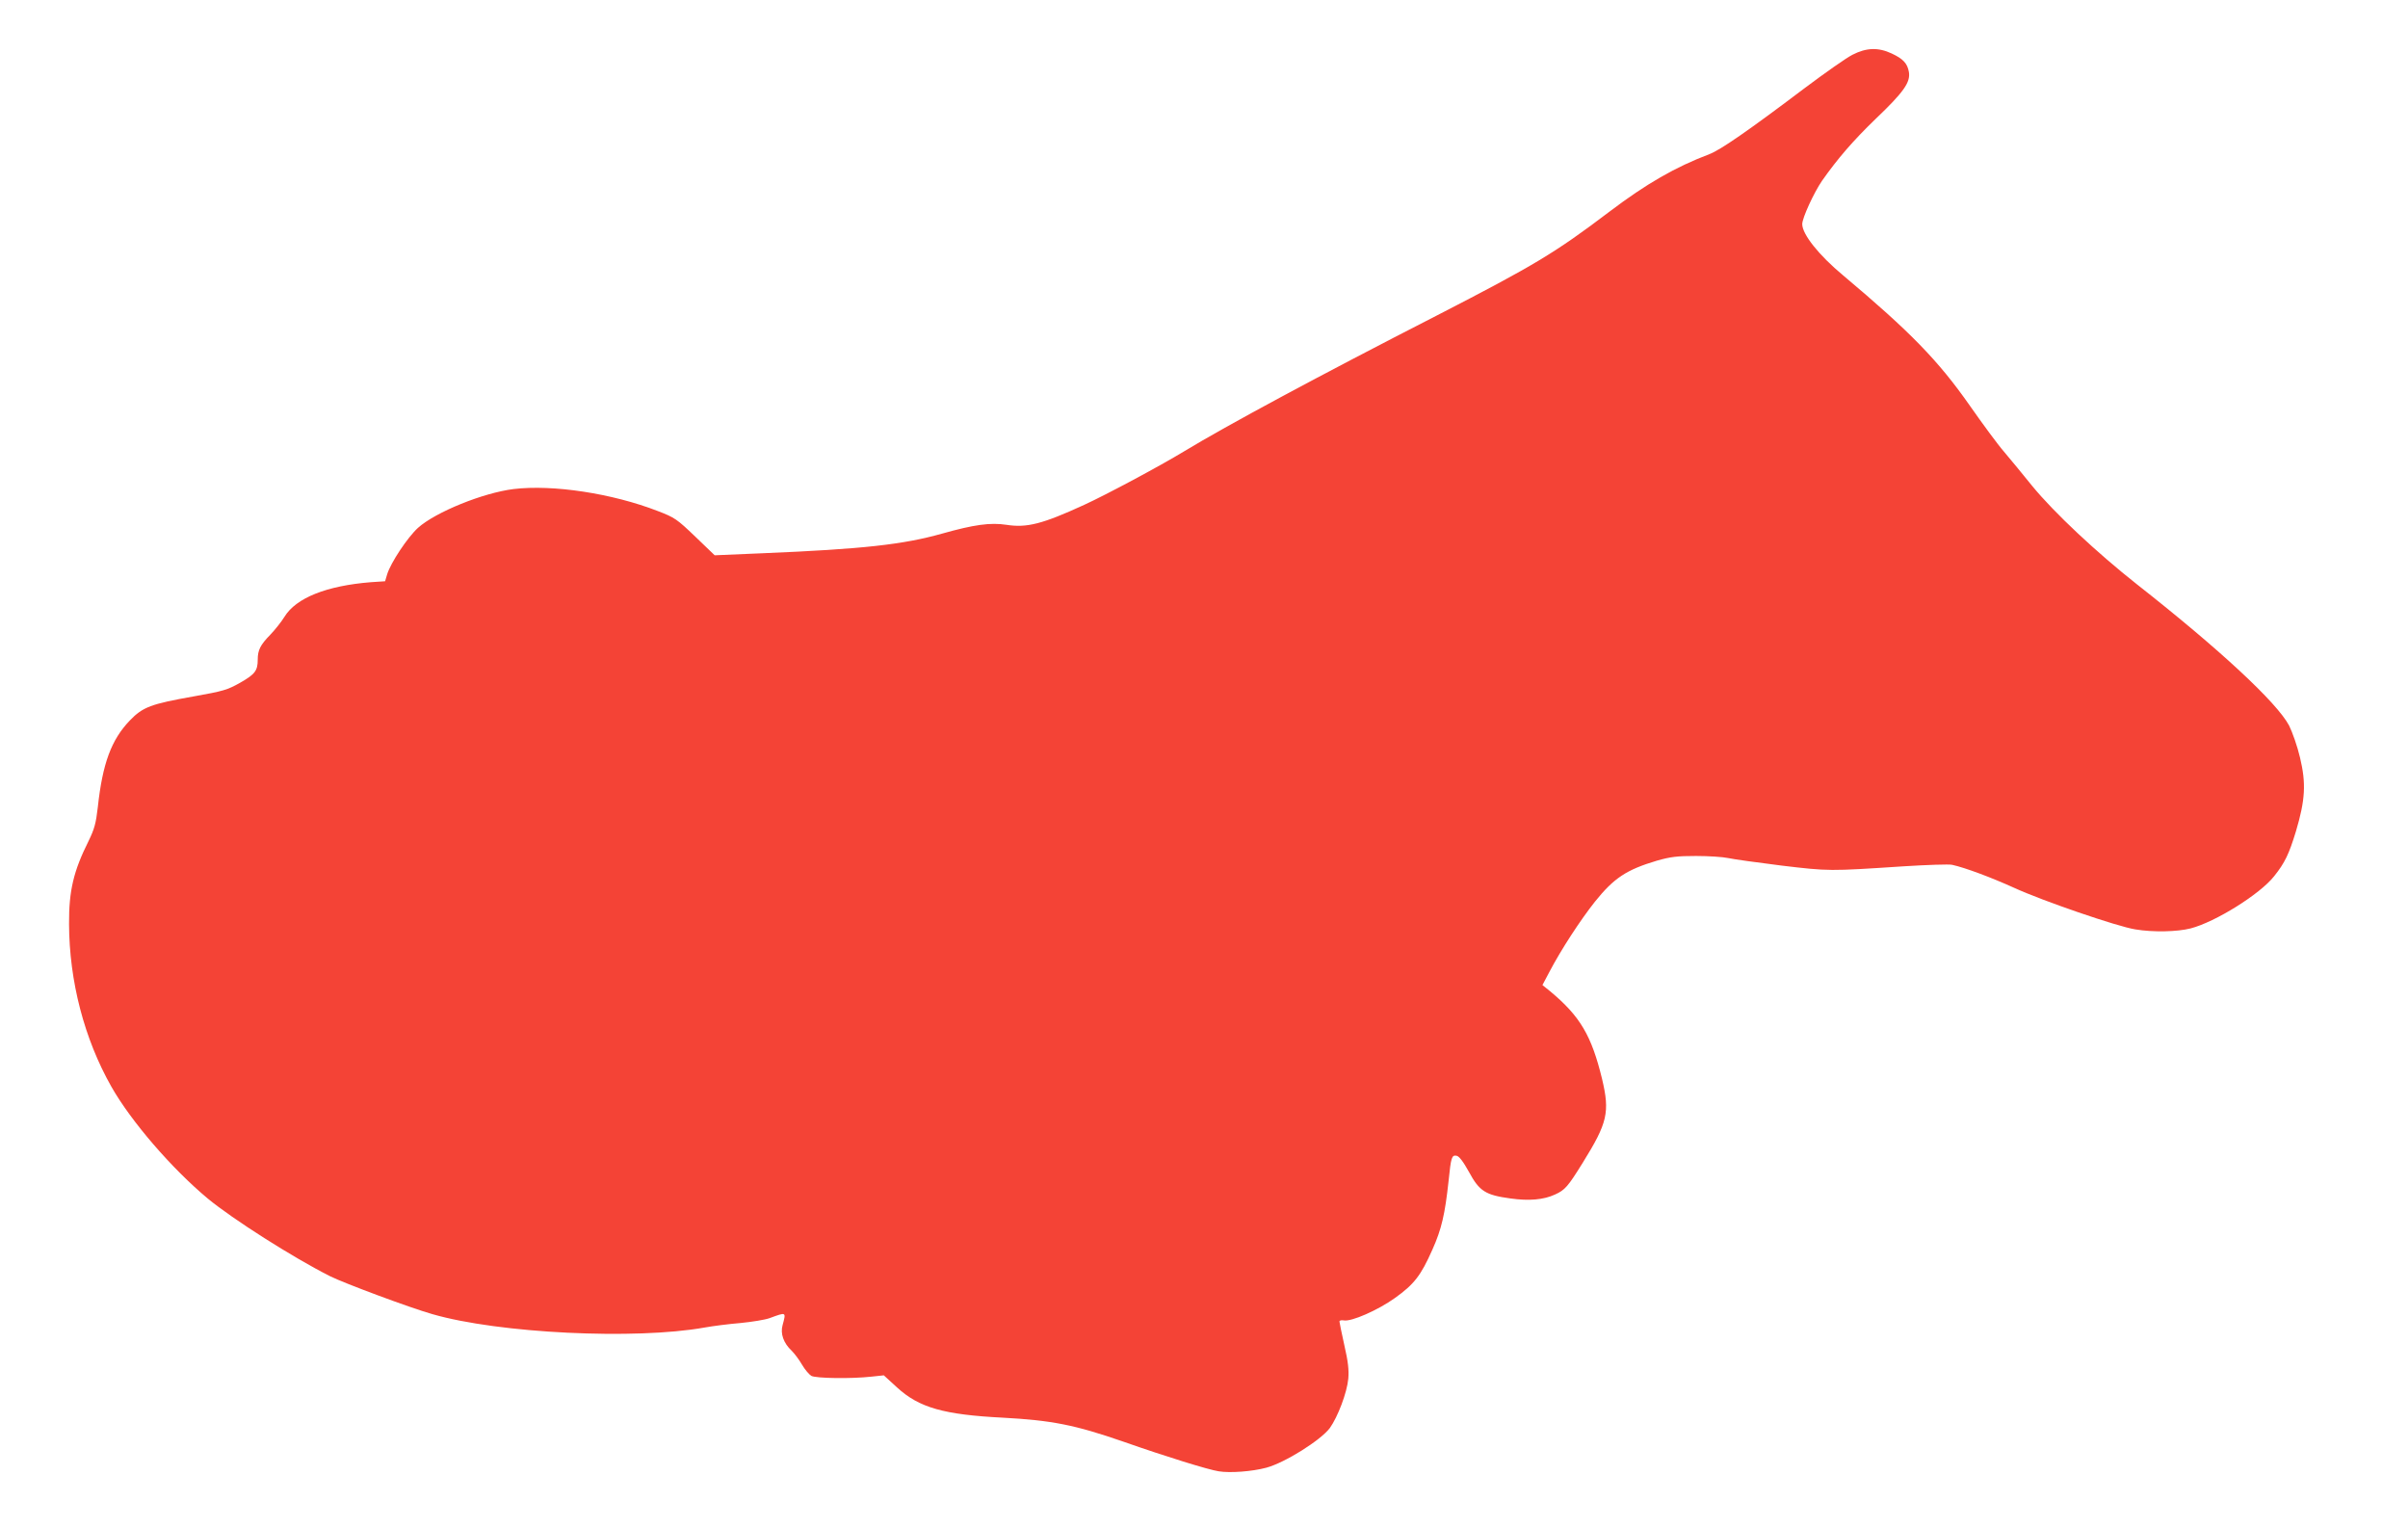 <?xml version="1.0" standalone="no"?>
<!DOCTYPE svg PUBLIC "-//W3C//DTD SVG 20010904//EN"
 "http://www.w3.org/TR/2001/REC-SVG-20010904/DTD/svg10.dtd">
<svg version="1.0" xmlns="http://www.w3.org/2000/svg"
 width="1280pt" height="812pt" viewBox="0 0 1280 812"
 preserveAspectRatio="xMidYMid meet">
<g transform="translate(0,812) scale(0.1,-0.1)"
fill="#f44336" stroke="none">
<path d="M9847 7829 c-32 -16 -147 -97 -255 -178 -298 -225 -447 -328 -505
-350 -182 -69 -335 -157 -532 -306 -289 -219 -399 -285 -920 -553 -629 -322
-1117 -585 -1338 -719 -132 -80 -416 -232 -534 -286 -222 -102 -305 -123 -413
-106 -86 13 -173 1 -343 -47 -206 -58 -422 -82 -950 -104 l-258 -11 -103 99
c-97 93 -110 102 -199 136 -242 94 -558 142 -767 117 -162 -20 -414 -122 -508
-206 -55 -50 -145 -185 -164 -247 l-11 -37 -76 -5 c-235 -19 -397 -83 -459
-184 -16 -26 -50 -69 -76 -96 -52 -53 -66 -81 -66 -131 0 -59 -14 -78 -93
-123 -69 -39 -91 -45 -248 -73 -226 -40 -270 -56 -339 -128 -98 -102 -145
-228 -170 -460 -10 -87 -18 -116 -49 -180 -80 -160 -105 -264 -104 -441 1
-304 81 -611 225 -865 105 -185 322 -436 513 -595 132 -109 451 -312 649 -412
74 -37 425 -168 545 -202 353 -102 1077 -137 1446 -71 44 8 130 19 191 24 61
6 130 17 155 26 90 33 88 34 69 -37 -13 -45 5 -96 48 -136 15 -15 40 -48 55
-74 15 -26 38 -53 50 -60 25 -13 210 -16 319 -4 l66 7 71 -65 c117 -107 248
-144 561 -160 260 -14 383 -38 640 -127 231 -81 451 -149 508 -158 61 -10 178
-1 253 19 100 27 289 146 338 211 42 59 91 187 98 262 4 47 -1 91 -21 178 -14
64 -26 121 -26 126 0 6 10 8 23 6 40 -8 181 54 272 119 102 73 138 119 199
257 49 109 67 189 86 364 13 128 17 139 42 135 14 -2 36 -31 67 -87 55 -102
88 -122 220 -140 99 -14 177 -7 237 21 53 24 68 41 148 170 131 211 144 267
102 444 -56 230 -116 333 -276 466 l-41 33 37 70 c63 120 165 276 242 373 101
126 168 170 329 218 74 21 108 25 209 25 66 0 143 -5 170 -11 27 -6 155 -24
284 -40 252 -30 253 -30 647 -4 127 8 244 12 260 8 69 -15 210 -68 329 -122
150 -69 549 -206 644 -221 95 -16 223 -13 294 5 132 34 369 182 444 277 57 71
79 117 116 238 50 168 55 255 22 393 -14 60 -41 136 -58 170 -65 123 -369 405
-808 750 -213 168 -441 381 -558 524 -47 59 -115 140 -149 181 -35 40 -116
151 -182 245 -168 240 -316 392 -673 692 -130 108 -218 219 -218 273 0 33 62
167 105 230 83 118 165 213 284 328 149 142 187 195 178 250 -8 46 -30 70 -92
99 -71 33 -134 31 -208 -7z"/>
</g>
</svg>
